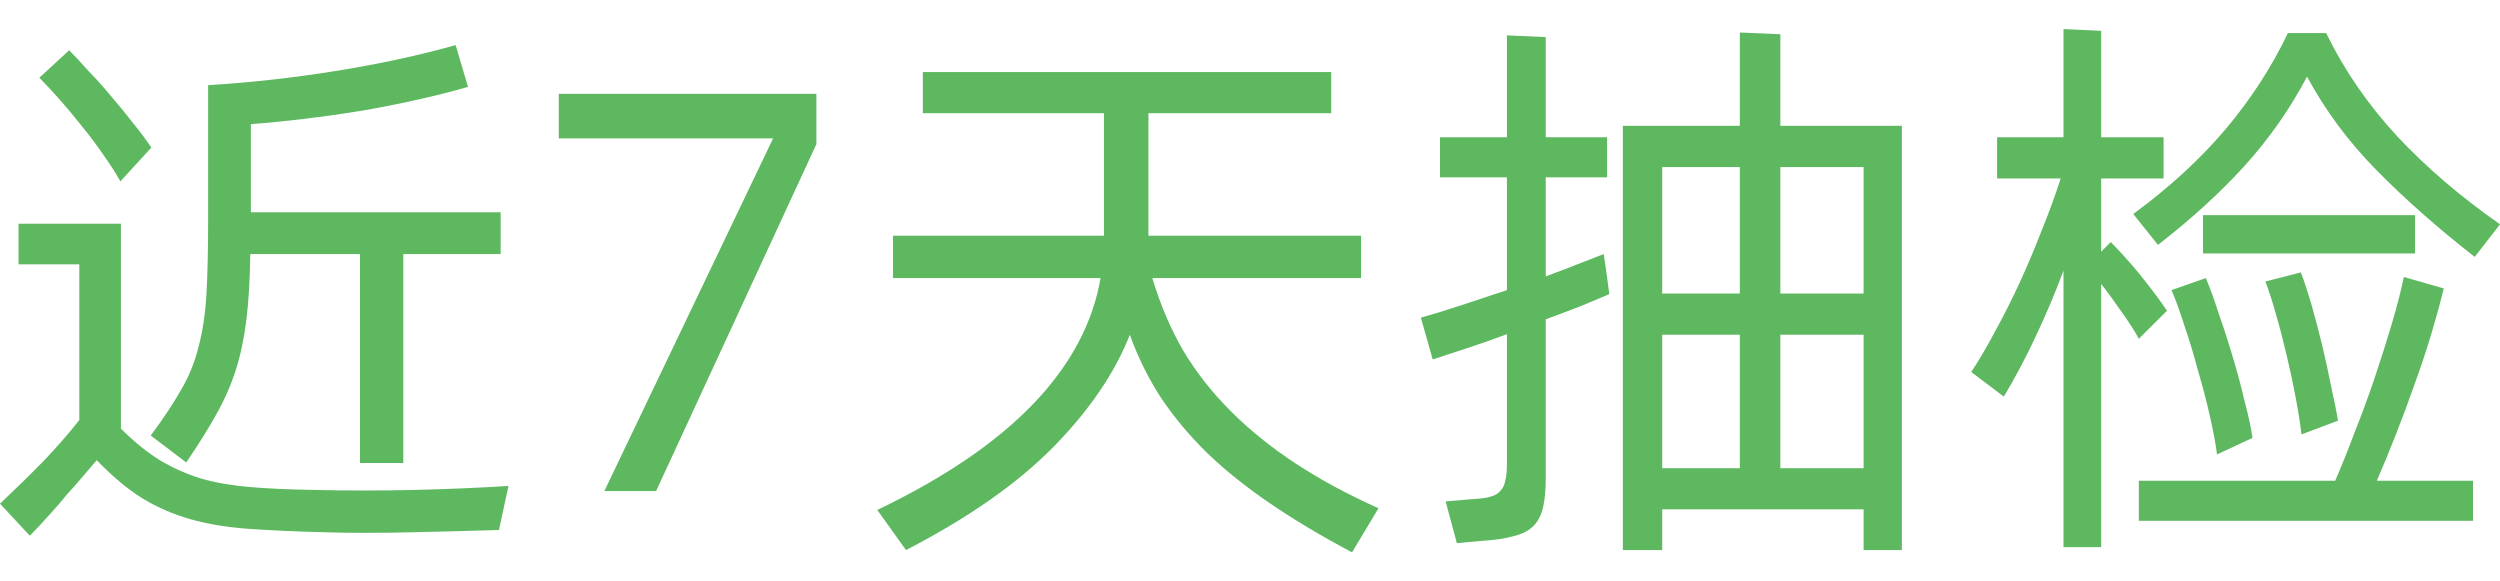 <svg width="43" height="10" viewBox="0 0 43 10" fill="none" xmlns="http://www.w3.org/2000/svg">
<g opacity="0.9">
<path d="M2.593 7.491C2.812 7.196 2.986 6.933 3.115 6.704C3.251 6.474 3.351 6.228 3.415 5.965C3.486 5.702 3.531 5.4 3.551 5.059C3.57 4.718 3.58 4.291 3.58 3.779V1.465C4.322 1.419 5.057 1.337 5.786 1.219C6.521 1.101 7.205 0.953 7.837 0.776L8.05 1.495C7.469 1.659 6.853 1.796 6.202 1.908C5.55 2.013 4.921 2.089 4.315 2.135V3.651H8.611V4.37H6.937V7.964H6.192V4.37H4.305C4.299 4.81 4.276 5.187 4.238 5.502C4.199 5.817 4.138 6.106 4.054 6.369C3.97 6.631 3.857 6.887 3.715 7.137C3.58 7.38 3.409 7.652 3.203 7.954L2.593 7.491ZM2.071 3.119C1.993 2.981 1.896 2.83 1.78 2.666C1.664 2.496 1.538 2.328 1.403 2.164C1.274 2 1.145 1.846 1.016 1.701C0.887 1.557 0.774 1.435 0.677 1.337L1.19 0.864C1.287 0.963 1.4 1.084 1.529 1.229C1.664 1.367 1.796 1.514 1.925 1.672C2.061 1.829 2.187 1.984 2.303 2.135C2.425 2.286 2.525 2.42 2.603 2.538L2.071 3.119ZM5.408 8.427C5.983 8.44 6.553 8.44 7.121 8.427C7.689 8.414 8.23 8.391 8.746 8.358L8.582 9.116C8.376 9.123 8.14 9.129 7.876 9.136C7.618 9.142 7.353 9.149 7.082 9.155C6.811 9.162 6.544 9.165 6.279 9.165C6.021 9.165 5.792 9.162 5.592 9.155C5.089 9.142 4.651 9.123 4.276 9.096C3.909 9.07 3.573 9.014 3.27 8.929C2.974 8.844 2.696 8.722 2.438 8.565C2.187 8.407 1.929 8.19 1.664 7.915C1.574 8.02 1.487 8.121 1.403 8.22C1.326 8.312 1.242 8.407 1.151 8.505C1.067 8.611 0.974 8.719 0.871 8.83C0.768 8.949 0.648 9.077 0.513 9.214L0 8.663C0.264 8.414 0.513 8.171 0.745 7.934C0.977 7.691 1.184 7.455 1.364 7.225V4.547H0.319V3.848H2.08V7.373C2.312 7.603 2.535 7.783 2.748 7.915C2.967 8.046 3.203 8.151 3.454 8.23C3.706 8.302 3.986 8.351 4.296 8.377C4.612 8.404 4.983 8.42 5.408 8.427Z" fill="#4BB04F"/>
<path d="M13.297 2.381H9.611V1.613H14.042V2.479L11.285 8.446H10.395L13.297 2.381Z" fill="#4BB04F"/>
<path d="M19.82 4.783C19.956 5.236 20.133 5.653 20.353 6.034C20.578 6.408 20.852 6.756 21.175 7.078C21.497 7.399 21.868 7.698 22.288 7.974C22.707 8.249 23.181 8.505 23.71 8.742L23.255 9.5C22.733 9.224 22.265 8.945 21.852 8.663C21.446 8.387 21.088 8.102 20.778 7.806C20.469 7.504 20.201 7.186 19.975 6.851C19.756 6.516 19.575 6.152 19.433 5.758C19.175 6.415 18.737 7.058 18.118 7.688C17.498 8.318 16.653 8.909 15.583 9.461L15.089 8.771C17.379 7.675 18.659 6.346 18.93 4.783H15.36V4.055H18.988V1.947H15.873V1.239H22.897V1.947H19.753V4.055H23.41V4.783H19.82Z" fill="#4BB04F"/>
<path d="M32.712 2.164V9.461H32.054V8.761H28.59V9.461H27.913V2.164H29.925V0.559L30.622 0.589V2.164H32.712ZM27.68 5.059C27.538 5.118 27.374 5.187 27.187 5.266C27 5.338 26.8 5.414 26.587 5.492V8.22C26.587 8.43 26.571 8.601 26.539 8.732C26.506 8.87 26.448 8.978 26.365 9.057C26.281 9.136 26.168 9.191 26.026 9.224C25.884 9.264 25.703 9.29 25.484 9.303L25.058 9.342L24.865 8.624L25.339 8.584C25.462 8.578 25.558 8.565 25.629 8.545C25.707 8.525 25.765 8.492 25.803 8.446C25.849 8.4 25.878 8.341 25.89 8.269C25.91 8.197 25.919 8.102 25.919 7.984V5.748C25.674 5.84 25.439 5.922 25.213 5.995C24.994 6.067 24.804 6.129 24.642 6.182L24.439 5.463C24.633 5.41 24.858 5.341 25.116 5.256C25.375 5.171 25.642 5.082 25.919 4.99V3.05H24.768V2.361H25.919V0.608L26.587 0.638V2.361H27.642V3.05H26.587V4.754C26.781 4.682 26.961 4.613 27.129 4.547C27.303 4.481 27.455 4.422 27.584 4.37L27.632 4.695L27.68 5.059ZM28.59 2.873V5.049H29.925V2.873H28.59ZM30.622 2.873V5.049H32.054V2.873H30.622ZM28.59 8.053H29.925V5.758H28.59V8.053ZM32.054 8.053V5.758H30.622V8.053H32.054Z" fill="#4BB04F"/>
<path d="M36.788 5.827C36.718 5.696 36.621 5.545 36.498 5.374C36.376 5.197 36.256 5.033 36.14 4.882V9.411H35.492V4.655C35.35 5.036 35.192 5.41 35.018 5.778C34.85 6.139 34.666 6.487 34.466 6.822L33.905 6.398C34.041 6.195 34.179 5.958 34.321 5.689C34.47 5.42 34.611 5.138 34.747 4.842C34.882 4.547 35.008 4.248 35.124 3.946C35.247 3.644 35.353 3.352 35.444 3.07H34.35V2.361H35.492V0.5L36.14 0.53V2.361H37.214V3.07H36.14V4.33L36.305 4.163C36.369 4.229 36.447 4.311 36.537 4.409C36.627 4.508 36.718 4.613 36.808 4.724C36.898 4.836 36.985 4.947 37.069 5.059C37.153 5.171 37.221 5.266 37.272 5.345L36.788 5.827ZM40.01 0.569C40.32 1.206 40.726 1.796 41.229 2.341C41.733 2.88 42.323 3.385 43 3.858L42.565 4.419C41.92 3.914 41.355 3.415 40.871 2.922C40.388 2.43 39.991 1.895 39.681 1.317C39.391 1.869 39.033 2.381 38.607 2.853C38.182 3.319 37.685 3.772 37.117 4.212L36.692 3.681C37.317 3.221 37.846 2.735 38.279 2.223C38.711 1.711 39.069 1.16 39.352 0.569H40.01ZM41.539 4.36H37.892V3.7H41.539V4.36ZM39.585 7.472C39.565 7.294 39.533 7.088 39.488 6.851C39.443 6.608 39.391 6.365 39.333 6.123C39.275 5.873 39.214 5.637 39.149 5.414C39.085 5.184 39.023 4.993 38.965 4.842L39.575 4.685C39.633 4.836 39.694 5.023 39.759 5.246C39.823 5.469 39.885 5.702 39.943 5.945C40.001 6.188 40.052 6.425 40.097 6.654C40.149 6.884 40.188 7.078 40.214 7.235L39.585 7.472ZM42.032 4.961C41.981 5.177 41.913 5.427 41.829 5.709C41.745 5.991 41.649 6.283 41.539 6.585C41.436 6.881 41.326 7.176 41.21 7.472C41.094 7.767 40.984 8.033 40.881 8.269H42.536V8.958H36.788V8.269H40.165C40.268 8.033 40.378 7.76 40.494 7.452C40.617 7.143 40.733 6.828 40.842 6.507C40.952 6.178 41.052 5.863 41.142 5.561C41.233 5.253 41.3 4.987 41.346 4.764L42.032 4.961ZM38.133 7.816C38.108 7.626 38.066 7.403 38.008 7.147C37.95 6.891 37.882 6.631 37.804 6.369C37.733 6.1 37.656 5.844 37.572 5.601C37.495 5.358 37.421 5.154 37.35 4.99L37.94 4.783C38.011 4.947 38.085 5.151 38.162 5.394C38.246 5.63 38.327 5.88 38.404 6.142C38.482 6.398 38.549 6.651 38.607 6.9C38.672 7.143 38.717 7.353 38.743 7.531L38.133 7.816Z" fill="#4BB04F"/>
</g>
</svg>
